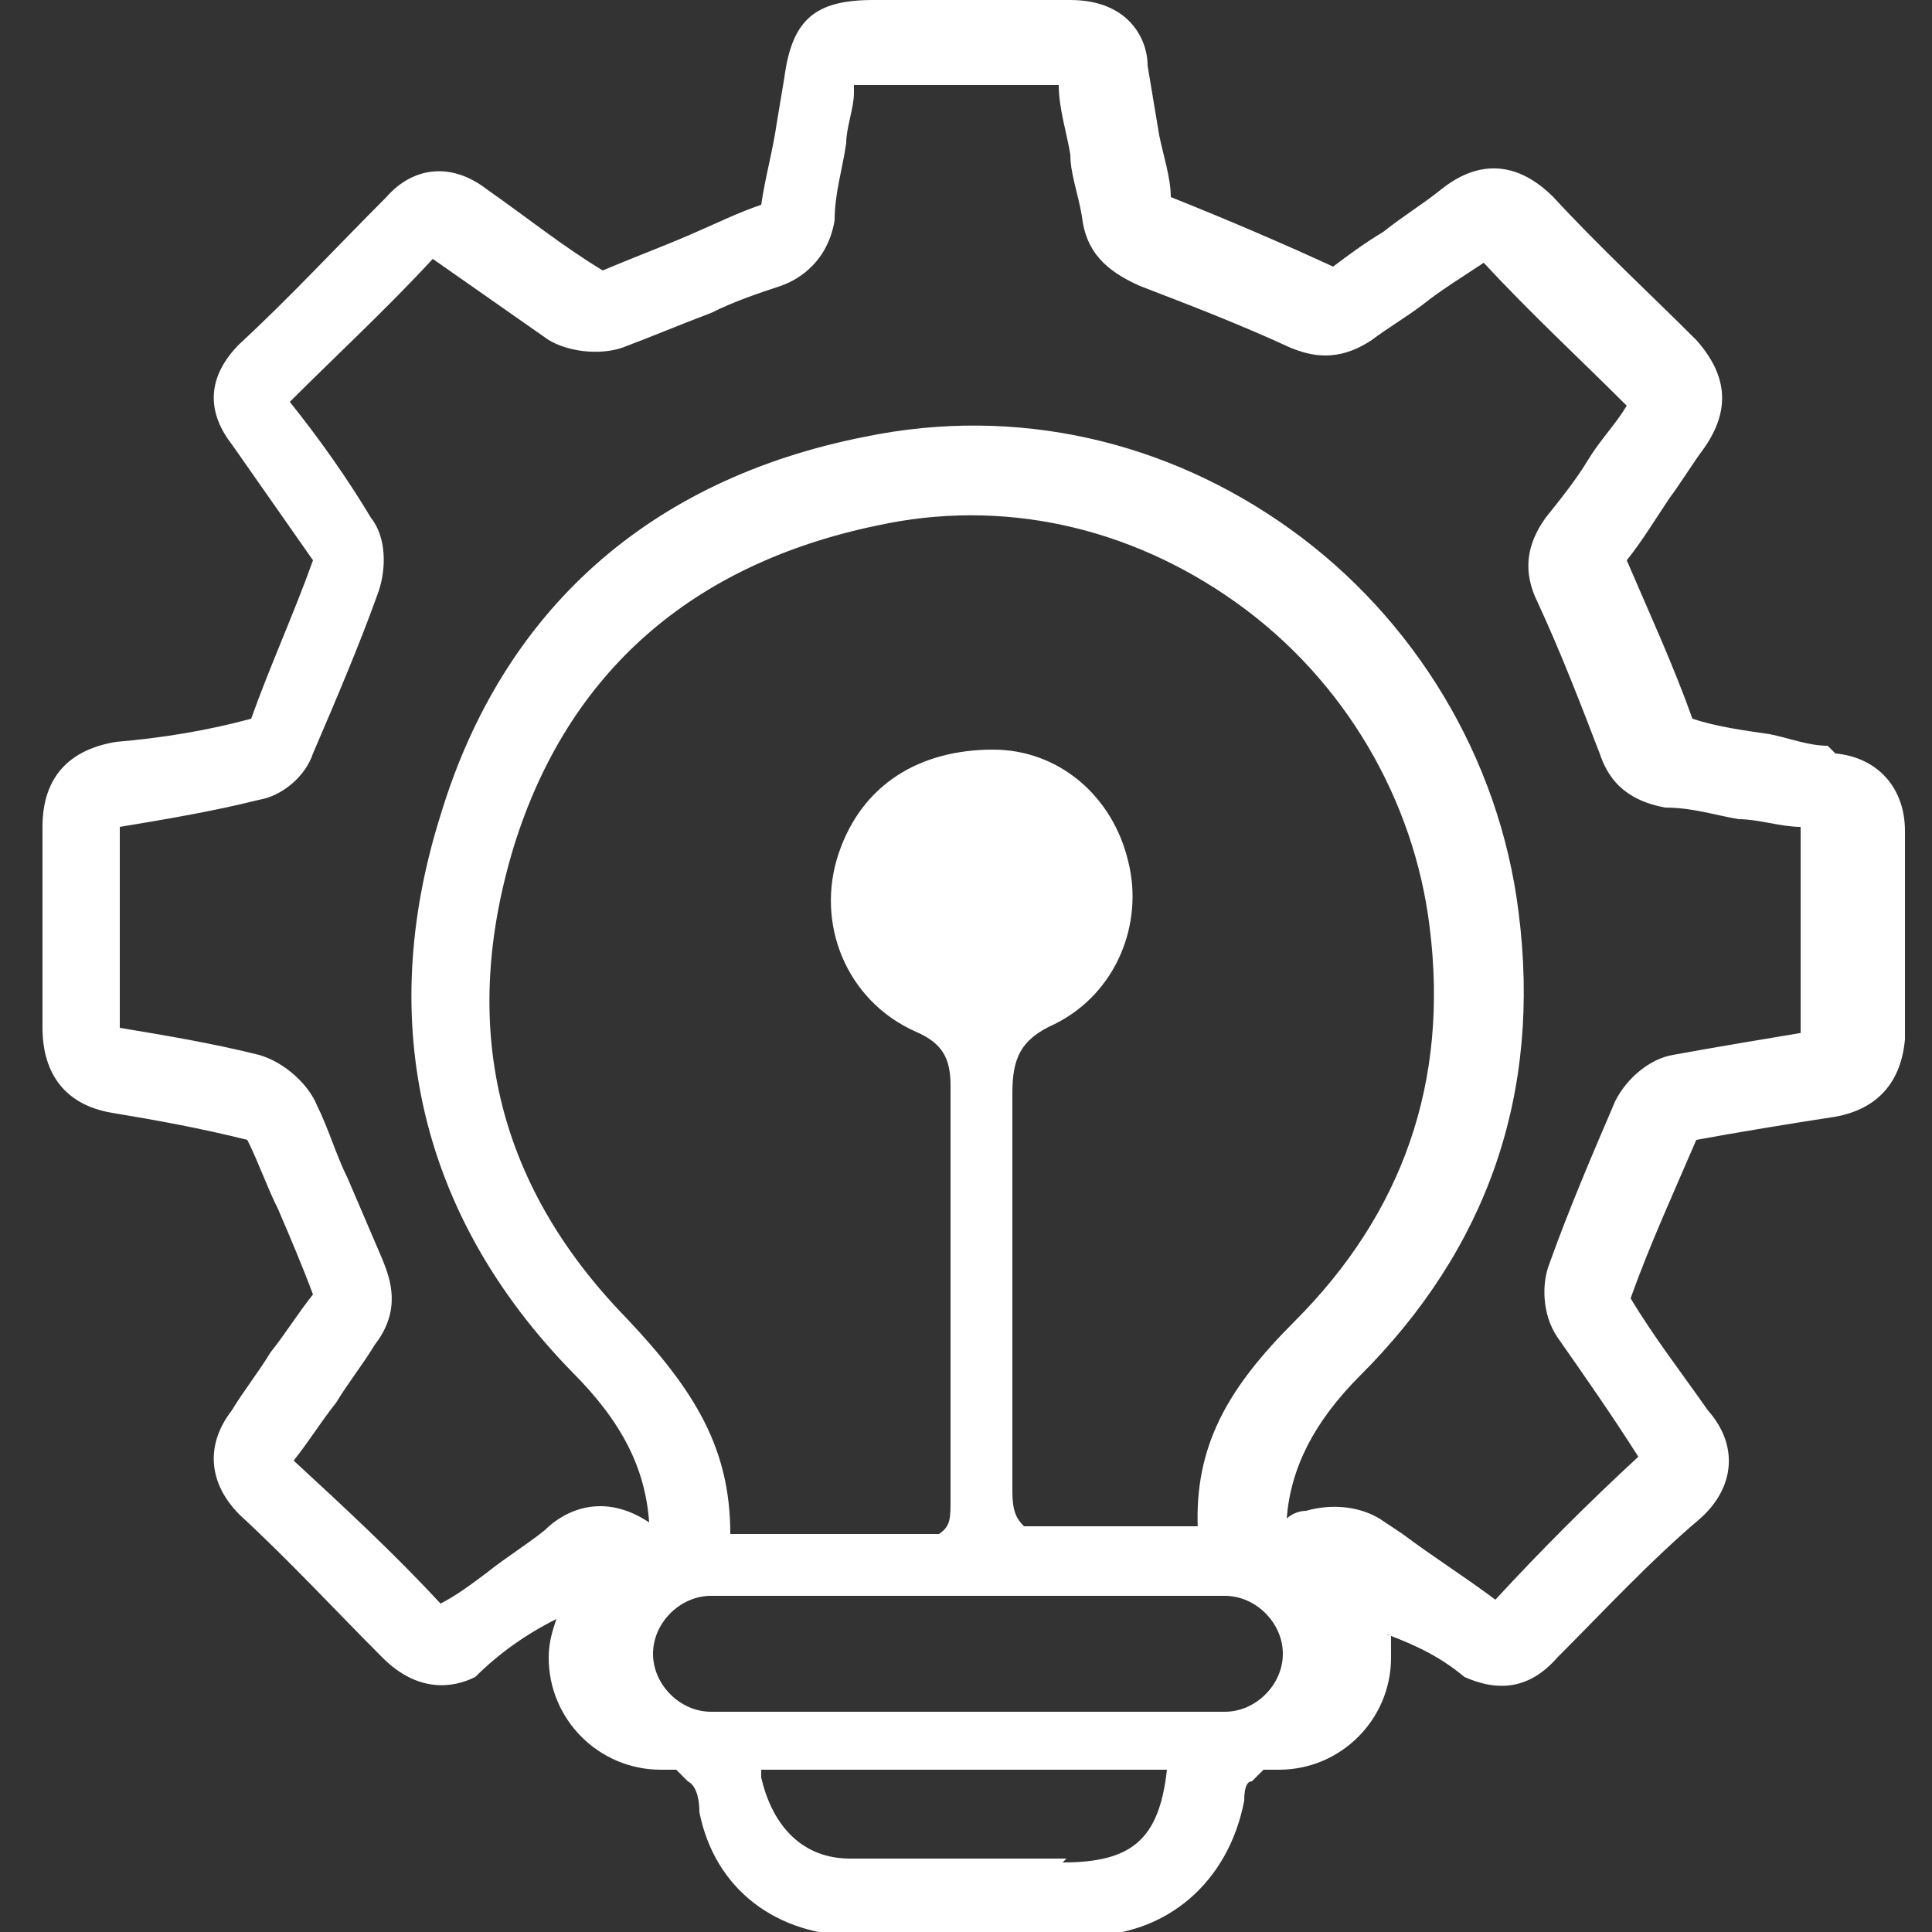 <svg xmlns="http://www.w3.org/2000/svg" id="uuid-3652bed2-e94c-4cc8-87ac-ad12b9394a21" viewBox="0 0 50 50"><rect x="0" y="0" width="50" height="50" fill="#333333" stroke="none"/><defs><style>.uuid-473f4f1a-87f7-4264-b665-efae6c4bc82a{fill:#fff;}</style></defs><path class="uuid-473f4f1a-87f7-4264-b665-efae6c4bc82a" d="m47.3,19.3c-.5,0-1-.2-1.5-.3-.7-.1-1.4-.2-2-.4-.5-1.4-1.1-2.7-1.7-4.1.4-.5.7-1,1.1-1.6.3-.4.6-.9.9-1.3.7-1,.6-1.9-.2-2.8-1.2-1.2-2.5-2.4-3.7-3.7-.9-.9-1.9-1-2.9-.2-.5.4-1,.7-1.5,1.1-.5.3-.9.6-1.3.9-1.3-.6-2.7-1.2-4.2-1.8,0-.5-.2-1.1-.3-1.6-.1-.6-.2-1.2-.3-1.8,0-.7-.5-1.7-2-1.7h0c-1.2,0-2.3,0-3.5,0h-1.6c-1.5,0-2.1.5-2.3,2l-.2,1.2c-.1.7-.3,1.4-.4,2.1-.6.2-1.2.5-1.9.8-.7.3-1.5.6-2.2.9-1-.6-2-1.4-3-2.1-.9-.7-1.9-.6-2.6.2-1.3,1.3-2.5,2.6-3.8,3.8-.8.8-.9,1.7-.2,2.6.7,1,1.4,2,2.1,3-.5,1.4-1.1,2.7-1.6,4.1-1.1.3-2.3.5-3.5.6-1.2.2-1.9.9-1.9,2.2,0,1.7,0,3.4,0,5.2,0,1.2.6,2,1.8,2.2,1.2.2,2.3.4,3.5.7.3.6.5,1.2.8,1.8.3.7.6,1.4.9,2.2-.4.5-.7,1-1.1,1.5-.3.5-.7,1-1,1.5-.7.9-.6,1.9.2,2.7,1.3,1.2,2.5,2.5,3.7,3.7.9.9,1.8.8,2.4.5.6-.6,1.3-1.1,2.1-1.5-.1.3-.2.6-.2,1,0,1.6,1.3,2.9,2.9,2.9h.4l.3.3c.2.1.3.4.3.8.4,2,2,3.2,4.1,3.2h2.9c.3,0,.6,0,.9,0,.6,0,1.2,0,1.7,0,.1,0,.3,0,.4,0,2.1,0,3.7-1.4,4.1-3.5,0-.4.1-.5.2-.5l.3-.3h.4c1.6,0,2.9-1.3,2.9-2.9s0-.4-.1-.6c.8.3,1.4.6,2,1.1.9.4,1.7.3,2.4-.5,1.2-1.2,2.4-2.5,3.7-3.6.9-.8,1-1.9.2-2.8-.7-1-1.4-1.9-2-2.9.5-1.4,1.1-2.7,1.7-4.1,1.1-.2,2.3-.4,3.6-.6,1.1-.2,1.7-.9,1.8-2v-5.4c0-1.1-.7-1.9-1.8-2Zm-16.2,20.2s-4,0-4.6,0c-.2-.2-.3-.4-.3-.9,0-2.3,0-4.1,0-6.4,0-2.1,0-1.8,0-3.9,0-.9.2-1.4,1.1-1.8,1.6-.8,2.3-2.6,1.9-4.2-.4-1.7-1.8-2.9-3.5-2.9-1.9,0-3.4.9-4,2.7-.6,1.8.2,3.8,2,4.6.7.3.9.7.9,1.4,0,4.5,0,6.2,0,10.7,0,.5,0,.7-.3.9,0,0-.1,0-.2,0-2.2,0-4.4,0-5.2,0,0-2.2-.9-3.7-2.7-5.6-3.4-3.5-4.3-7.6-2.9-12.2,1.4-4.5,4.6-7.3,9.4-8.3,3.2-.7,6.5,0,9.3,2,2.8,2,4.6,5.1,5,8.4.5,4-.7,7.4-3.5,10.2-1.7,1.7-2.6,3.2-2.5,5.4,0,0,0,0,0,0Zm-3.5,8.6c-2.1,0-3.9,0-5.6,0-1.2,0-2-.8-2.3-2.1,0,0,0-.2,0-.2h0c0,0,10.5,0,10.5,0-.2,1.8-.9,2.4-2.7,2.4Zm4.1-3.8h-13.3c-.8,0-1.5-.7-1.5-1.5s.7-1.5,1.5-1.5h13.3c.8,0,1.5.7,1.5,1.5s-.7,1.5-1.5,1.5Zm15.1-17.6c-1.2.2-2.4.4-3.5.6-.6.1-1.2.6-1.5,1.2-.6,1.4-1.2,2.8-1.7,4.2-.2.5-.2,1.3.2,1.9.7,1,1.4,2,2.1,3.1-1.3,1.2-2.5,2.4-3.7,3.7-.8-.6-1.6-1.1-2.4-1.7l-.6-.4c-.5-.3-1.2-.4-1.9-.2-.2,0-.4.1-.5.2.1-1.3.7-2.5,1.9-3.7,3.3-3.3,4.7-7.3,4.1-12-.5-4-2.7-7.6-5.9-9.9-3.2-2.3-7.1-3.2-11-2.4-5.6,1.1-9.4,4.5-11,9.8-1.7,5.4-.5,10.4,3.4,14.4,1.3,1.3,1.9,2.5,2,3.9-1.2-.8-2.2-.3-2.7.2-.5.4-1,.7-1.5,1.1-.4.3-.8.6-1.2.8-1.2-1.3-2.5-2.5-3.8-3.7.4-.5.7-1,1.1-1.5.3-.5.7-1,1-1.5.7-.9.4-1.7.2-2.2-.3-.7-.6-1.4-.9-2.1-.3-.6-.5-1.3-.8-1.9-.2-.5-.8-1.1-1.5-1.3-1.2-.3-2.4-.5-3.6-.7,0-1.7,0-3.5,0-5.2,1.2-.2,2.4-.4,3.6-.7.6-.1,1.2-.6,1.4-1.2.6-1.4,1.2-2.8,1.7-4.2.2-.6.2-1.4-.2-1.9-.6-1-1.3-2-2.1-3,1.2-1.2,2.5-2.4,3.7-3.7,1,.7,2,1.4,3,2.1.5.3,1.3.4,1.9.2.8-.3,1.5-.6,2.3-.9.6-.3,1.2-.5,1.8-.7.3-.1,1.2-.5,1.4-1.7,0-.7.2-1.3.3-2,0-.4.2-.9.2-1.3,0,0,0-.1,0-.2,0,0,.1,0,.2,0h1.6c1.1,0,2.3,0,3.5,0,0,.6.2,1.2.3,1.8,0,.5.2,1,.3,1.6.1.9.6,1.4,1.5,1.8,1.3.5,2.6,1,3.9,1.6.5.2,1.2.4,2.1-.2.4-.3.9-.6,1.3-.9.5-.4,1-.7,1.6-1.1,1.2,1.3,2.5,2.5,3.7,3.7-.3.5-.7.9-1,1.4-.3.5-.7,1-1.1,1.5-.5.7-.6,1.4-.2,2.2.6,1.3,1.1,2.6,1.6,3.9.2.6.6,1.2,1.7,1.4.7,0,1.3.2,1.9.3.5,0,1.1.2,1.6.2v5.4Z"></path></svg>